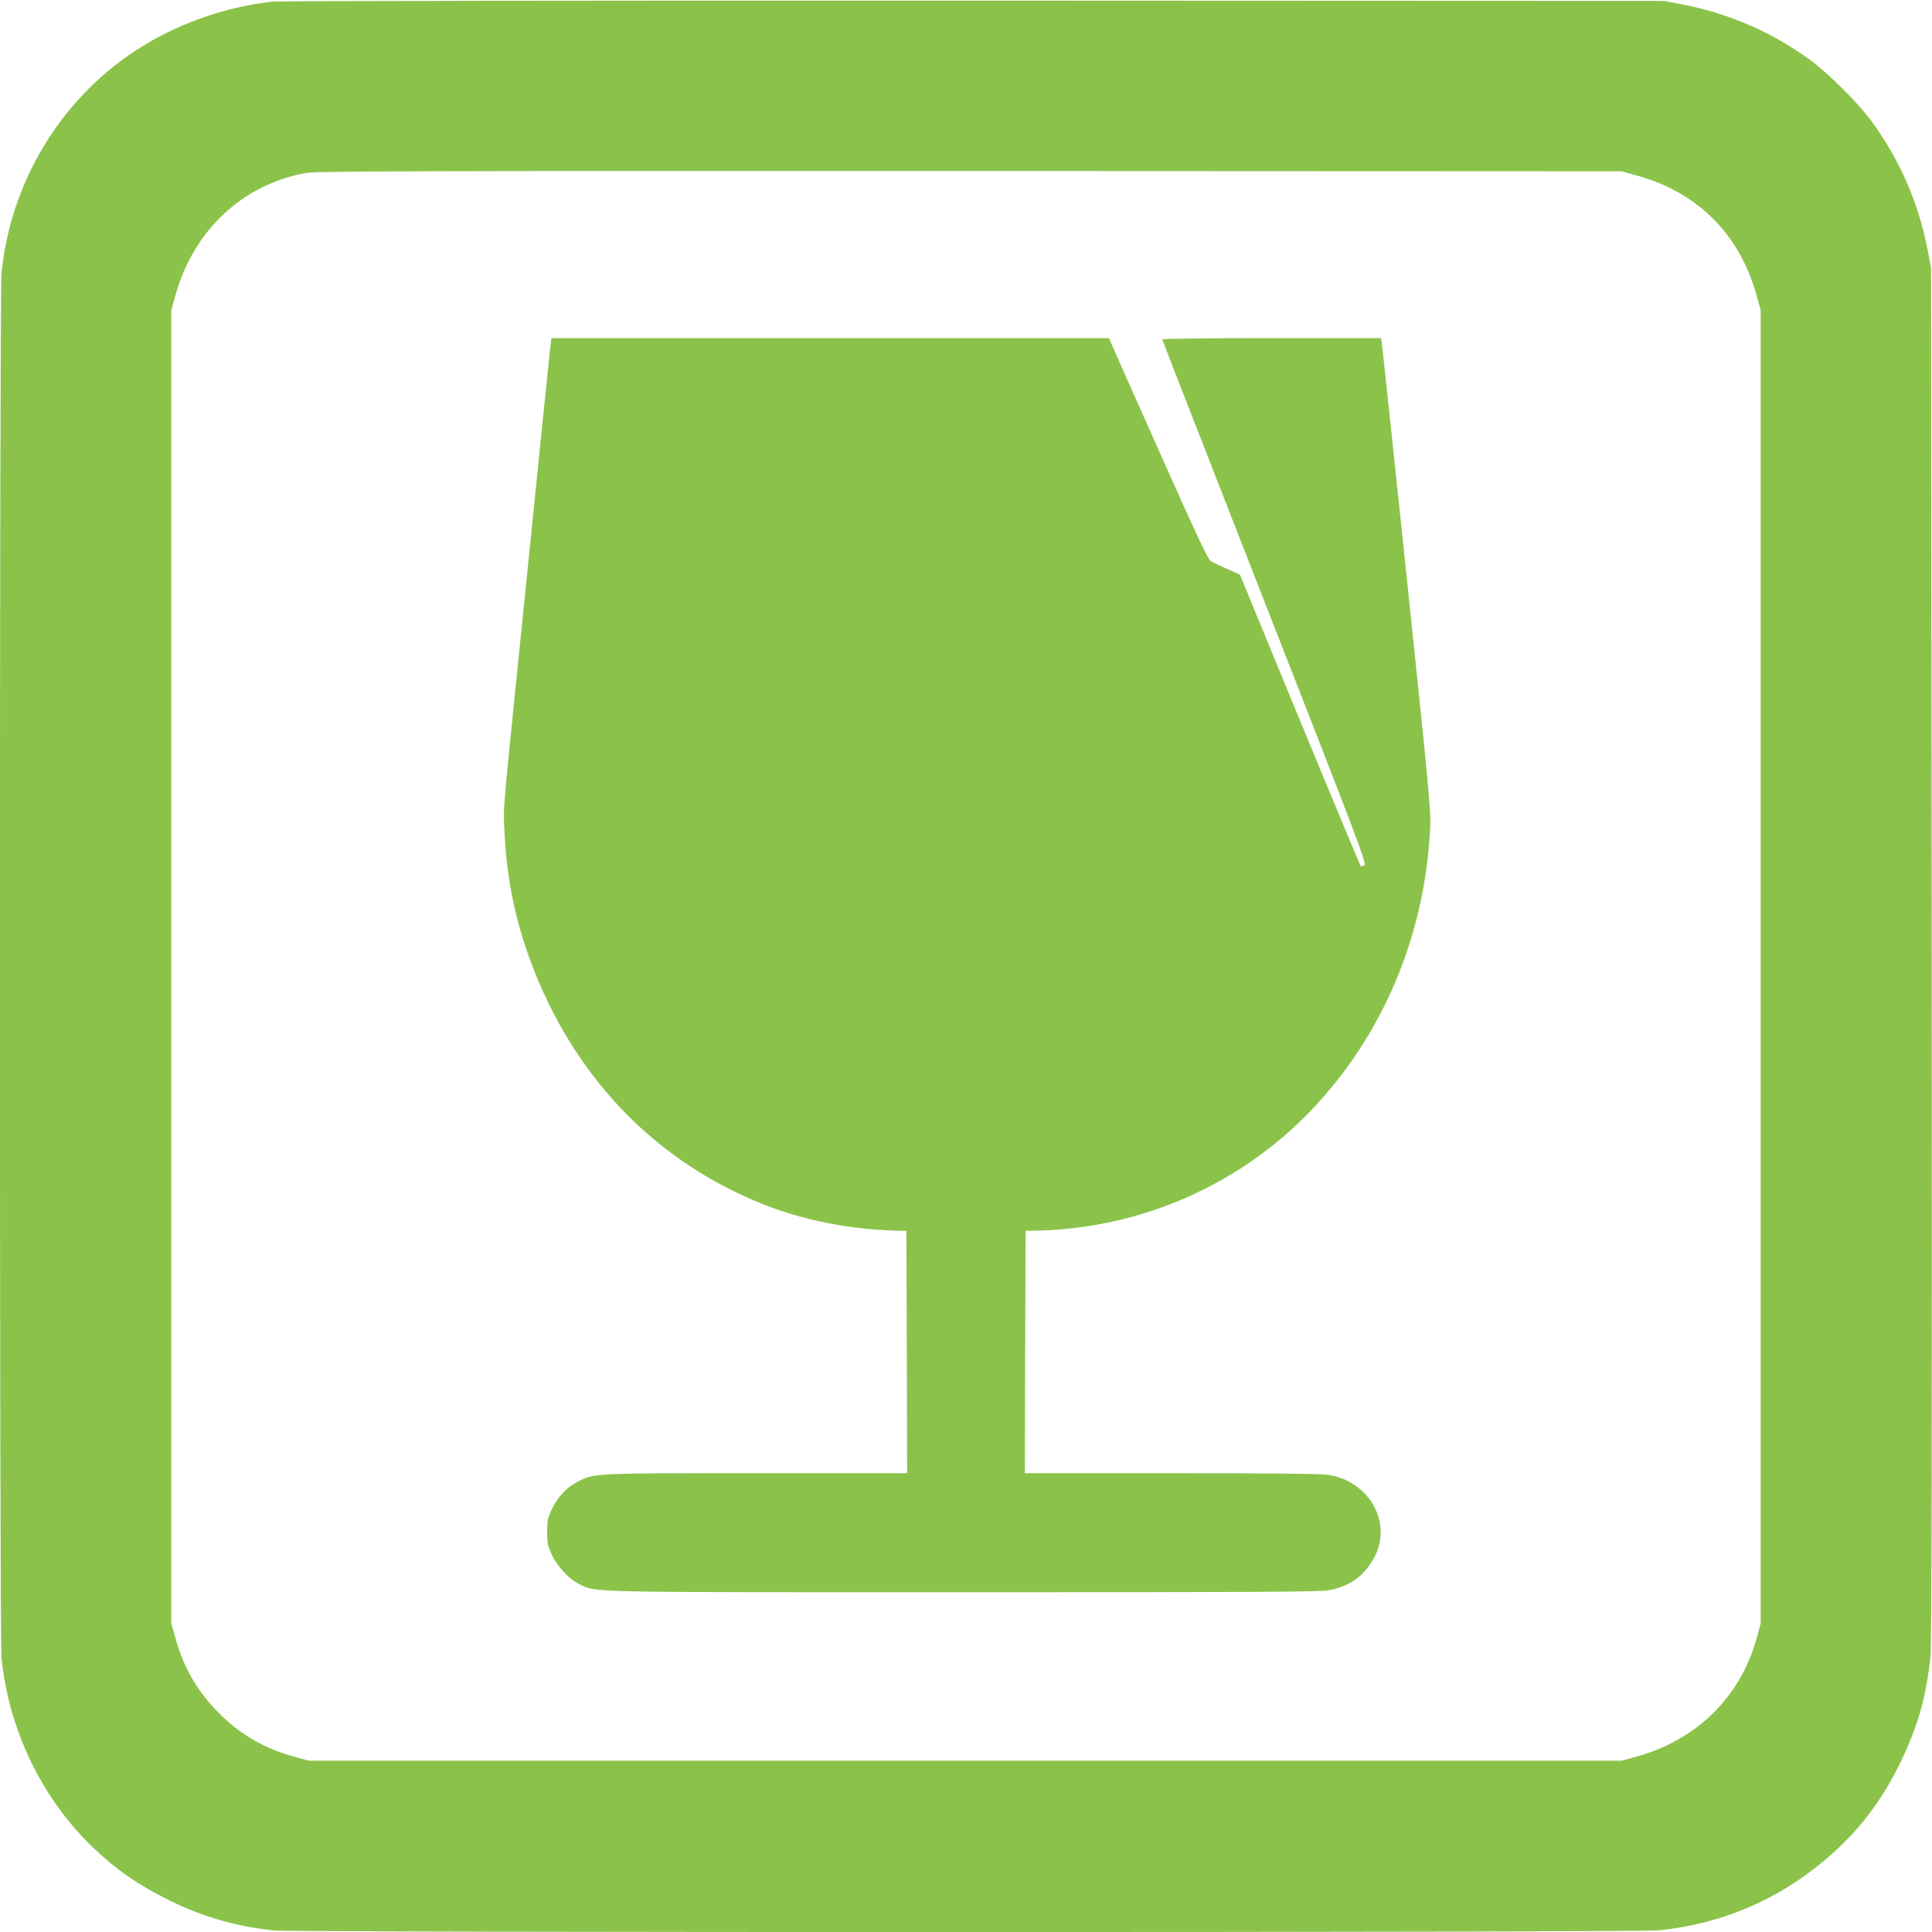 <?xml version="1.0" standalone="no"?>
<!DOCTYPE svg PUBLIC "-//W3C//DTD SVG 20010904//EN"
 "http://www.w3.org/TR/2001/REC-SVG-20010904/DTD/svg10.dtd">
<svg version="1.0" xmlns="http://www.w3.org/2000/svg"
 width="1280pt" height="1280pt" viewBox="0 0 1280 1280"
 preserveAspectRatio="xMidYMid meet">
<g transform="translate(0,1280) scale(0.1,-0.1)"
fill="#8bc34a" stroke="none">
<path d="M1805 12789 c-314 -33 -646 -152 -910 -326 -498 -328 -825 -873 -885
-1472 -14 -142 -14 -9028 0 -9172 46 -475 266 -932 602 -1255 158 -152 300
-250 511 -355 220 -109 451 -175 696 -199 147 -14 9032 -14 9172 1 410 42 779
197 1094 461 220 184 381 392 510 660 113 234 171 444 195 698 8 81 10 1457 8
4655 l-4 4540 -22 115 c-62 321 -188 608 -380 867 -85 113 -272 300 -385 385
-259 192 -546 318 -867 380 l-115 22 -4570 2 c-2513 1 -4606 -2 -4650 -7z
m9037 -1151 c406 -112 684 -390 796 -796 l27 -97 0 -4350 0 -4350 -27 -100
c-108 -388 -397 -673 -796 -783 l-97 -27 -4350 0 -4350 0 -100 28 c-192 52
-354 146 -494 287 -142 142 -236 303 -288 495 l-28 100 0 4350 0 4350 27 97
c119 430 444 736 865 812 67 12 703 14 4398 13 l4320 -2 97 -27z"/>
<path d="M3641 10453 c-6 -60 -34 -326 -61 -593 -27 -267 -72 -710 -100 -985
-155 -1520 -146 -1409 -138 -1576 14 -333 79 -636 203 -945 290 -722 816
-1256 1512 -1533 261 -104 568 -165 868 -174 l80 -2 3 -802 2 -803 -997 0
c-1097 0 -1078 1 -1194 -61 -70 -37 -127 -101 -167 -186 -23 -49 -27 -71 -27
-143 0 -75 4 -93 32 -153 39 -81 117 -163 188 -196 111 -52 28 -50 2540 -50
1937 0 2353 2 2417 13 134 24 227 88 295 203 136 230 -16 518 -297 562 -42 7
-415 11 -1038 11 l-972 0 2 803 3 802 85 2 c685 18 1334 304 1804 794 477 498
755 1156 791 1869 6 116 -5 234 -154 1655 -89 842 -163 1545 -166 1563 l-6 32
-724 0 c-399 0 -725 -4 -725 -8 0 -4 306 -788 679 -1742 629 -1606 678 -1736
660 -1744 -11 -5 -21 -7 -24 -4 -5 4 -359 858 -671 1617 l-129 314 -85 38
c-47 21 -95 44 -108 51 -18 10 -97 178 -333 708 -171 382 -317 712 -326 733
l-15 37 -1848 0 -1847 0 -12 -107z"/>
</g>
</svg>
